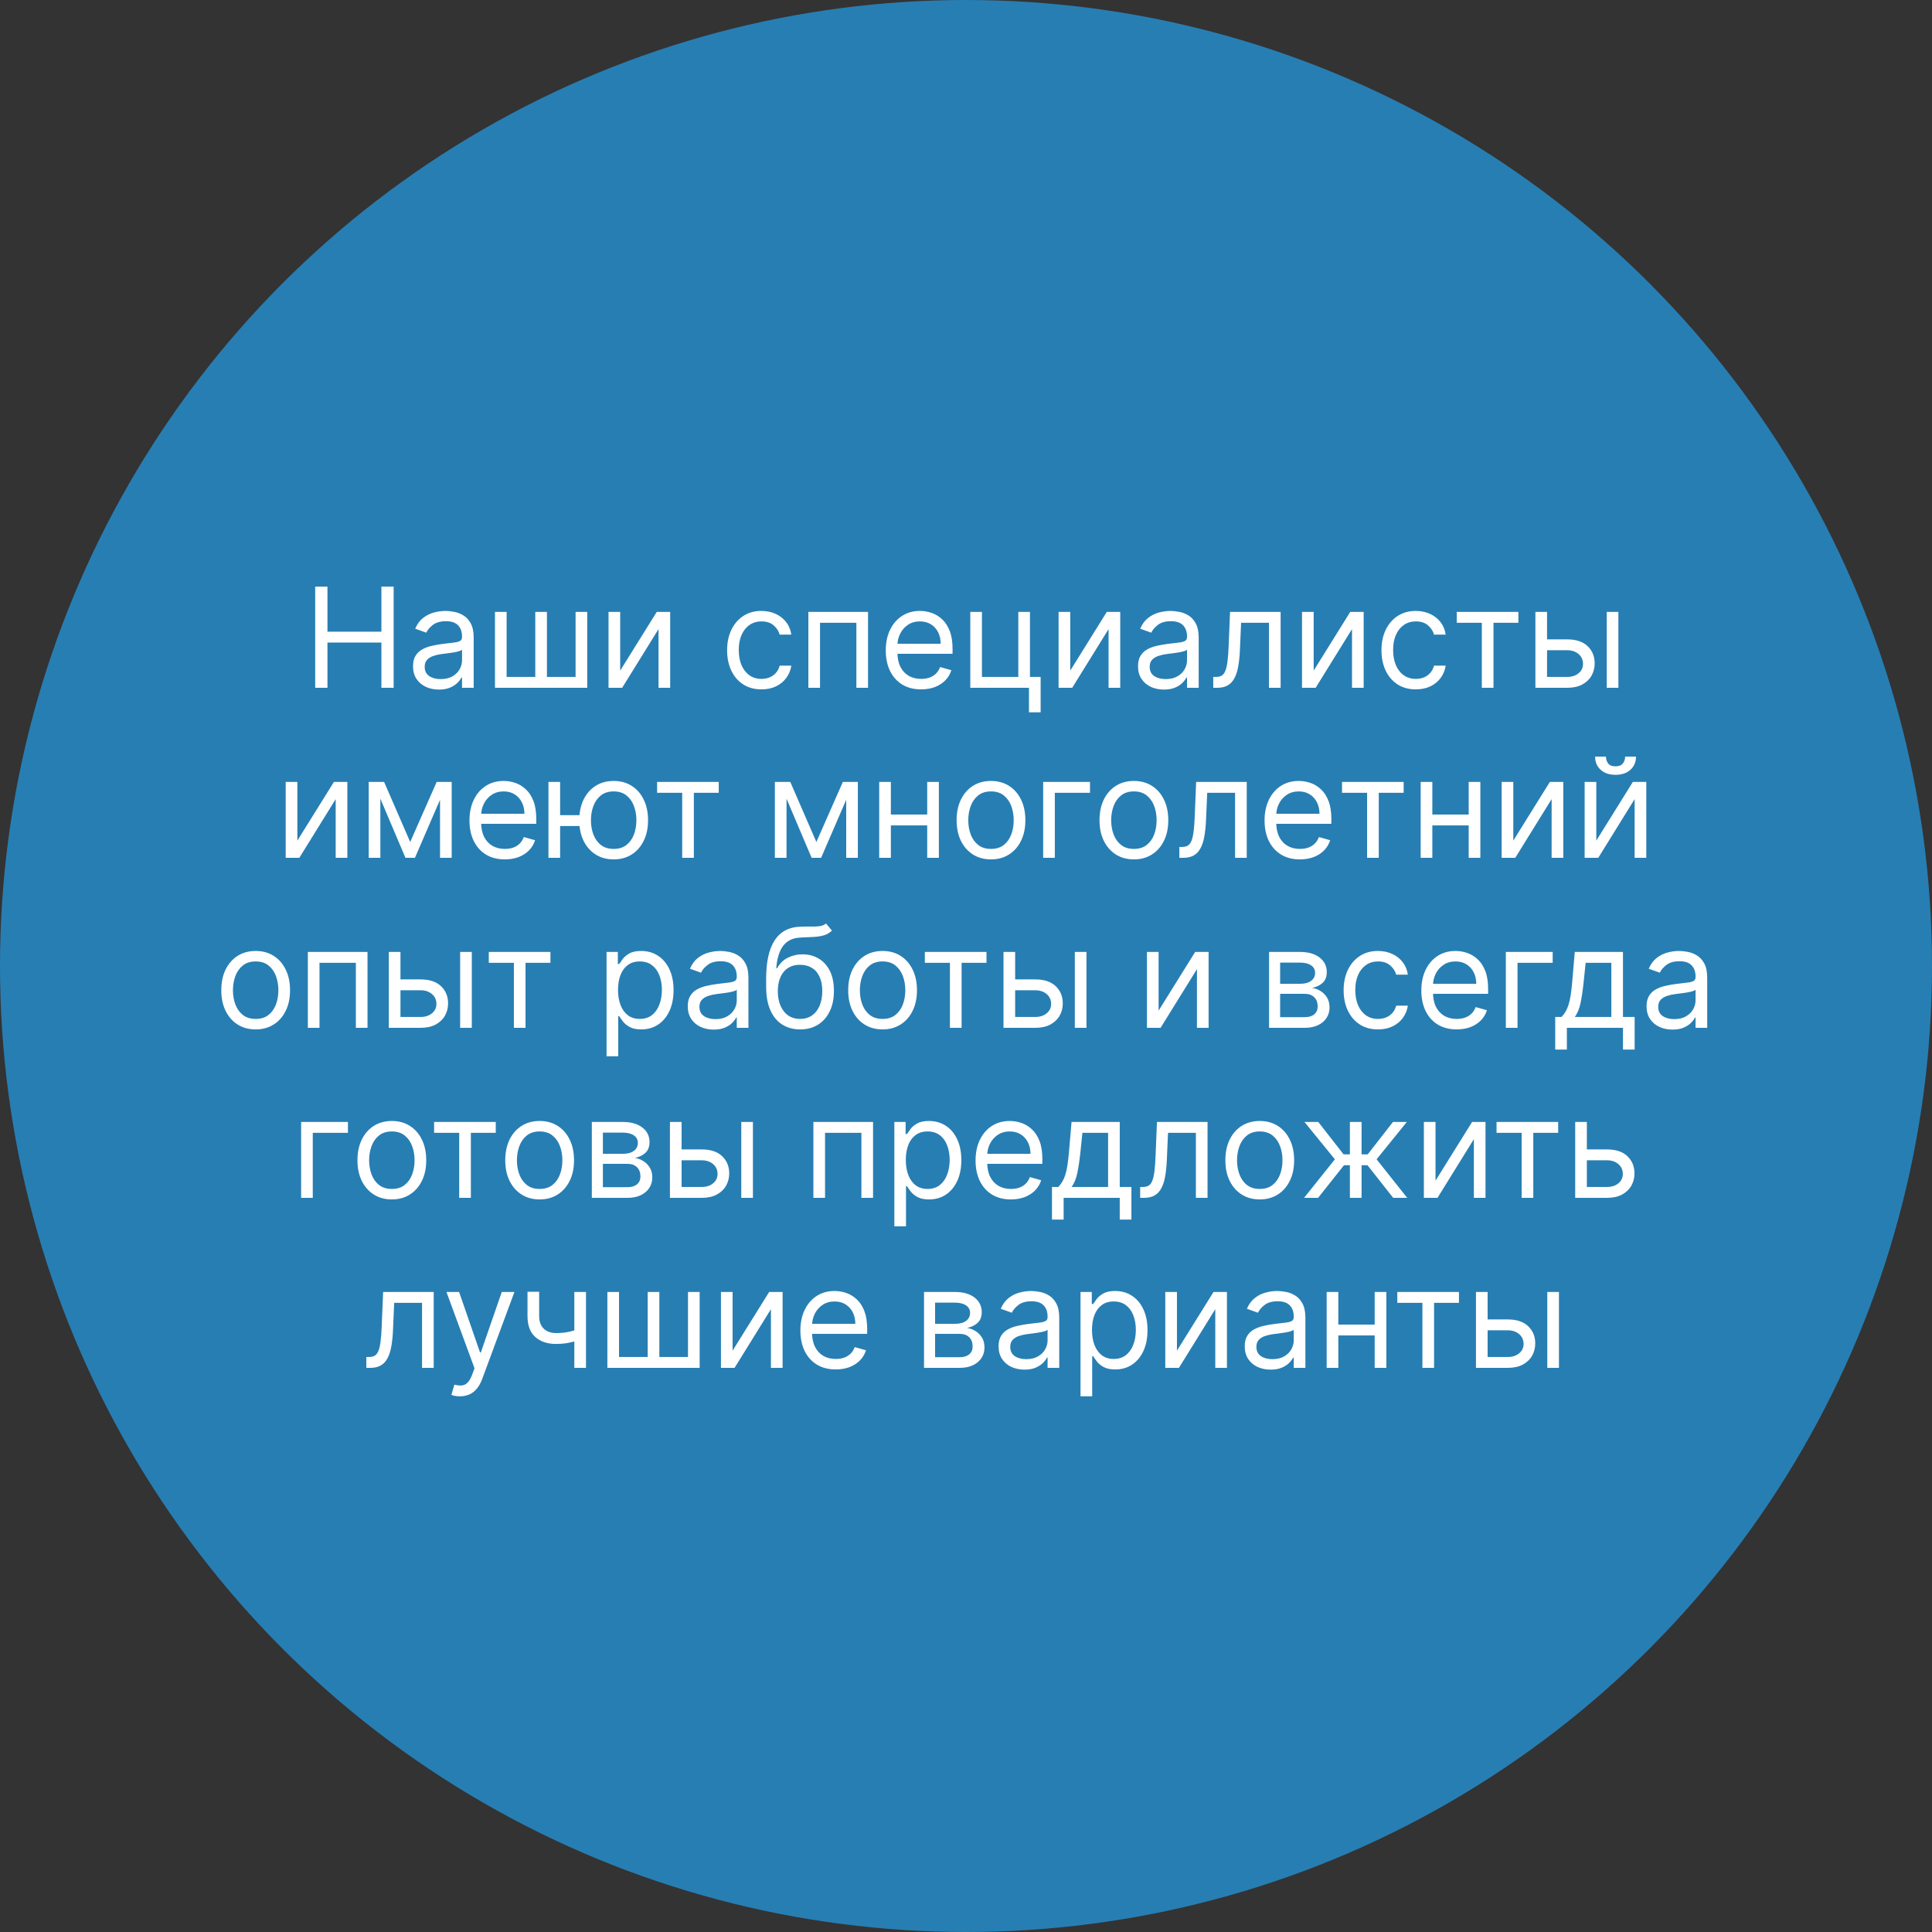 <?xml version="1.0" encoding="UTF-8"?> <svg xmlns="http://www.w3.org/2000/svg" width="250" height="250" viewBox="0 0 250 250" fill="none"><rect x="0" y="0" width="250" height="250" fill="#333333" stroke="none"/><circle cx="125" cy="125" r="125" fill="#277EB3"></circle><path d="M40.786 89V75.909H42.372V81.739H49.352V75.909H50.937V89H49.352V83.145H42.372V89H40.786ZM56.795 89.23C56.173 89.23 55.608 89.113 55.101 88.879C54.594 88.64 54.192 88.297 53.893 87.849C53.595 87.398 53.446 86.852 53.446 86.213C53.446 85.651 53.557 85.195 53.778 84.845C54 84.492 54.296 84.215 54.667 84.014C55.038 83.814 55.447 83.665 55.894 83.567C56.346 83.465 56.8 83.383 57.255 83.324C57.852 83.247 58.336 83.19 58.706 83.151C59.081 83.109 59.354 83.038 59.525 82.94C59.699 82.842 59.787 82.672 59.787 82.429V82.378C59.787 81.747 59.614 81.257 59.269 80.908C58.928 80.558 58.41 80.383 57.716 80.383C56.996 80.383 56.431 80.541 56.022 80.856C55.613 81.172 55.325 81.508 55.159 81.867L53.727 81.355C53.983 80.758 54.324 80.294 54.75 79.962C55.18 79.625 55.649 79.391 56.156 79.258C56.667 79.122 57.17 79.054 57.665 79.054C57.98 79.054 58.342 79.092 58.751 79.169C59.165 79.242 59.563 79.393 59.947 79.623C60.334 79.853 60.656 80.2 60.912 80.665C61.167 81.129 61.295 81.751 61.295 82.531V89H59.787V87.671H59.71C59.608 87.883 59.437 88.112 59.199 88.354C58.96 88.597 58.643 88.804 58.246 88.974C57.85 89.145 57.366 89.23 56.795 89.23ZM57.025 87.875C57.622 87.875 58.125 87.758 58.534 87.523C58.947 87.289 59.258 86.987 59.467 86.616C59.68 86.245 59.787 85.855 59.787 85.446V84.065C59.723 84.142 59.582 84.212 59.365 84.276C59.152 84.336 58.905 84.389 58.623 84.436C58.346 84.479 58.076 84.517 57.812 84.551C57.552 84.581 57.341 84.606 57.179 84.628C56.787 84.679 56.42 84.762 56.079 84.877C55.743 84.988 55.47 85.156 55.261 85.382C55.057 85.604 54.954 85.906 54.954 86.29C54.954 86.814 55.148 87.21 55.536 87.479C55.928 87.743 56.425 87.875 57.025 87.875ZM64.049 79.182H65.557V87.594H69.265V79.182H70.773V87.594H74.481V79.182H75.989V89H64.049V79.182ZM80.252 86.776L84.983 79.182H86.721V89H85.213V81.406L80.508 89H78.744V79.182H80.252V86.776ZM98.535 89.204C97.615 89.204 96.822 88.987 96.157 88.553C95.493 88.118 94.981 87.519 94.623 86.756C94.265 85.994 94.087 85.122 94.087 84.142C94.087 83.145 94.27 82.265 94.636 81.502C95.007 80.735 95.522 80.136 96.183 79.706C96.848 79.271 97.623 79.054 98.51 79.054C99.2 79.054 99.822 79.182 100.376 79.438C100.93 79.693 101.384 80.051 101.738 80.511C102.091 80.972 102.311 81.508 102.396 82.122H100.888C100.773 81.675 100.517 81.278 100.121 80.933C99.728 80.584 99.2 80.409 98.535 80.409C97.947 80.409 97.432 80.562 96.989 80.869C96.549 81.172 96.207 81.6 95.959 82.154C95.716 82.704 95.595 83.349 95.595 84.091C95.595 84.849 95.714 85.51 95.953 86.072C96.196 86.635 96.537 87.072 96.976 87.383C97.419 87.694 97.939 87.849 98.535 87.849C98.927 87.849 99.283 87.781 99.603 87.645C99.922 87.508 100.193 87.312 100.415 87.057C100.636 86.801 100.794 86.494 100.888 86.136H102.396C102.311 86.716 102.1 87.238 101.763 87.702C101.431 88.163 100.99 88.529 100.44 88.802C99.895 89.07 99.26 89.204 98.535 89.204ZM104.601 89V79.182H112.323V89H110.814V80.588H106.11V89H104.601ZM119.194 89.204C118.248 89.204 117.432 88.996 116.746 88.578C116.064 88.156 115.538 87.568 115.167 86.814C114.801 86.055 114.618 85.173 114.618 84.168C114.618 83.162 114.801 82.276 115.167 81.508C115.538 80.737 116.054 80.136 116.714 79.706C117.379 79.271 118.155 79.054 119.041 79.054C119.552 79.054 120.057 79.139 120.556 79.31C121.055 79.48 121.508 79.757 121.917 80.141C122.327 80.52 122.653 81.023 122.895 81.649C123.138 82.276 123.26 83.047 123.26 83.963V84.602H115.692V83.298H121.726C121.726 82.744 121.615 82.25 121.393 81.815C121.176 81.381 120.865 81.038 120.46 80.786C120.059 80.535 119.586 80.409 119.041 80.409C118.44 80.409 117.92 80.558 117.481 80.856C117.047 81.151 116.712 81.534 116.478 82.007C116.243 82.48 116.126 82.987 116.126 83.528V84.398C116.126 85.139 116.254 85.768 116.51 86.283C116.77 86.795 117.13 87.185 117.59 87.453C118.05 87.717 118.585 87.849 119.194 87.849C119.591 87.849 119.949 87.794 120.268 87.683C120.592 87.568 120.871 87.398 121.106 87.172C121.34 86.942 121.521 86.656 121.649 86.315L123.106 86.724C122.953 87.219 122.695 87.653 122.333 88.028C121.971 88.399 121.523 88.689 120.991 88.898C120.458 89.102 119.859 89.204 119.194 89.204ZM133.276 79.182V87.594H134.657V92.171H133.148V89H125.555V79.182H127.063V87.594H131.768V79.182H133.276ZM138.489 86.776L143.219 79.182H144.958V89H143.449V81.406L138.744 89H136.98V79.182H138.489V86.776ZM150.61 89.23C149.988 89.23 149.423 89.113 148.916 88.879C148.409 88.64 148.006 88.297 147.708 87.849C147.409 87.398 147.26 86.852 147.26 86.213C147.26 85.651 147.371 85.195 147.593 84.845C147.814 84.492 148.11 84.215 148.481 84.014C148.852 83.814 149.261 83.665 149.708 83.567C150.16 83.465 150.614 83.383 151.07 83.324C151.667 83.247 152.15 83.19 152.521 83.151C152.896 83.109 153.169 83.038 153.339 82.94C153.514 82.842 153.601 82.672 153.601 82.429V82.378C153.601 81.747 153.429 81.257 153.083 80.908C152.743 80.558 152.225 80.383 151.53 80.383C150.81 80.383 150.245 80.541 149.836 80.856C149.427 81.172 149.14 81.508 148.973 81.867L147.542 81.355C147.797 80.758 148.138 80.294 148.564 79.962C148.995 79.625 149.463 79.391 149.971 79.258C150.482 79.122 150.985 79.054 151.479 79.054C151.794 79.054 152.157 79.092 152.566 79.169C152.979 79.242 153.377 79.393 153.761 79.623C154.149 79.853 154.471 80.2 154.726 80.665C154.982 81.129 155.11 81.751 155.11 82.531V89H153.601V87.671H153.525C153.422 87.883 153.252 88.112 153.013 88.354C152.775 88.597 152.457 88.804 152.061 88.974C151.664 89.145 151.181 89.23 150.61 89.23ZM150.84 87.875C151.436 87.875 151.939 87.758 152.348 87.523C152.762 87.289 153.073 86.987 153.282 86.616C153.495 86.245 153.601 85.855 153.601 85.446V84.065C153.537 84.142 153.397 84.212 153.179 84.276C152.966 84.336 152.719 84.389 152.438 84.436C152.161 84.479 151.89 84.517 151.626 84.551C151.366 84.581 151.155 84.606 150.993 84.628C150.601 84.679 150.235 84.762 149.894 84.877C149.557 84.988 149.284 85.156 149.076 85.382C148.871 85.604 148.769 85.906 148.769 86.29C148.769 86.814 148.963 87.21 149.35 87.479C149.743 87.743 150.239 87.875 150.84 87.875ZM156.994 89V87.594H157.352C157.646 87.594 157.891 87.536 158.087 87.421C158.283 87.302 158.441 87.095 158.56 86.801C158.683 86.503 158.777 86.09 158.841 85.561C158.909 85.028 158.958 84.351 158.988 83.528L159.167 79.182H165.713V89H164.204V80.588H160.599L160.445 84.091C160.411 84.896 160.339 85.606 160.228 86.219C160.122 86.829 159.958 87.34 159.736 87.754C159.519 88.167 159.229 88.478 158.867 88.687C158.504 88.896 158.051 89 157.505 89H156.994ZM169.989 86.776L174.719 79.182H176.458V89H174.949V81.406L170.244 89H168.48V79.182H169.989V86.776ZM183.209 89.204C182.289 89.204 181.496 88.987 180.831 88.553C180.167 88.118 179.655 87.519 179.297 86.756C178.939 85.994 178.76 85.122 178.76 84.142C178.76 83.145 178.944 82.265 179.31 81.502C179.681 80.735 180.196 80.136 180.857 79.706C181.522 79.271 182.297 79.054 183.184 79.054C183.874 79.054 184.496 79.182 185.05 79.438C185.604 79.693 186.058 80.051 186.412 80.511C186.765 80.972 186.985 81.508 187.07 82.122H185.561C185.446 81.675 185.191 81.278 184.794 80.933C184.402 80.584 183.874 80.409 183.209 80.409C182.621 80.409 182.105 80.562 181.662 80.869C181.223 81.172 180.88 81.6 180.633 82.154C180.39 82.704 180.269 83.349 180.269 84.091C180.269 84.849 180.388 85.51 180.627 86.072C180.87 86.635 181.211 87.072 181.65 87.383C182.093 87.694 182.613 87.849 183.209 87.849C183.601 87.849 183.957 87.781 184.277 87.645C184.596 87.508 184.867 87.312 185.088 87.057C185.31 86.801 185.468 86.494 185.561 86.136H187.07C186.985 86.716 186.774 87.238 186.437 87.702C186.105 88.163 185.664 88.529 185.114 88.802C184.569 89.07 183.934 89.204 183.209 89.204ZM188.502 80.588V79.182H196.479V80.588H193.257V89H191.749V80.588H188.502ZM199.983 82.736H202.796C203.947 82.736 204.827 83.028 205.436 83.612C206.045 84.195 206.35 84.935 206.35 85.829C206.35 86.418 206.214 86.952 205.941 87.434C205.668 87.911 205.268 88.293 204.739 88.578C204.211 88.859 203.563 89 202.796 89H198.68V79.182H200.188V87.594H202.796C203.393 87.594 203.883 87.436 204.266 87.121C204.65 86.805 204.841 86.401 204.841 85.906C204.841 85.386 204.65 84.962 204.266 84.634C203.883 84.306 203.393 84.142 202.796 84.142H199.983V82.736ZM207.91 89V79.182H209.418V89H207.91ZM38.478 108.776L43.208 101.182H44.947V111H43.438V103.406L38.734 111H36.969V101.182H38.478V108.776ZM53.079 108.955L56.505 101.182H57.937L53.693 111H52.465L48.298 101.182H49.704L53.079 108.955ZM49.218 101.182V111H47.71V101.182H49.218ZM56.94 111V101.182H58.448V111H56.94ZM65.326 111.205C64.38 111.205 63.564 110.996 62.878 110.578C62.196 110.156 61.67 109.568 61.299 108.814C60.933 108.055 60.75 107.173 60.75 106.168C60.75 105.162 60.933 104.276 61.299 103.509C61.67 102.737 62.186 102.136 62.846 101.706C63.511 101.271 64.287 101.054 65.173 101.054C65.684 101.054 66.189 101.139 66.688 101.31C67.186 101.48 67.64 101.757 68.049 102.141C68.458 102.52 68.784 103.023 69.027 103.649C69.27 104.276 69.392 105.047 69.392 105.963V106.602H61.823V105.298H67.858C67.858 104.744 67.747 104.25 67.525 103.815C67.308 103.381 66.997 103.038 66.592 102.786C66.191 102.535 65.718 102.409 65.173 102.409C64.572 102.409 64.052 102.558 63.613 102.857C63.178 103.151 62.844 103.534 62.61 104.007C62.375 104.48 62.258 104.987 62.258 105.528V106.398C62.258 107.139 62.386 107.768 62.642 108.283C62.901 108.795 63.262 109.185 63.722 109.453C64.182 109.717 64.717 109.849 65.326 109.849C65.723 109.849 66.081 109.794 66.4 109.683C66.724 109.568 67.003 109.398 67.237 109.172C67.472 108.942 67.653 108.656 67.781 108.315L69.238 108.724C69.085 109.219 68.827 109.653 68.465 110.028C68.103 110.399 67.655 110.689 67.122 110.898C66.59 111.102 65.991 111.205 65.326 111.205ZM76.391 105.477V106.884H71.201V105.477H76.391ZM72.479 101.182V111H70.97V101.182H72.479ZM79.408 111.205C78.522 111.205 77.744 110.994 77.075 110.572C76.41 110.15 75.89 109.56 75.515 108.801C75.144 108.043 74.959 107.156 74.959 106.142C74.959 105.119 75.144 104.227 75.515 103.464C75.89 102.701 76.41 102.109 77.075 101.687C77.744 101.265 78.522 101.054 79.408 101.054C80.294 101.054 81.07 101.265 81.735 101.687C82.404 102.109 82.924 102.701 83.294 103.464C83.669 104.227 83.857 105.119 83.857 106.142C83.857 107.156 83.669 108.043 83.294 108.801C82.924 109.56 82.404 110.15 81.735 110.572C81.07 110.994 80.294 111.205 79.408 111.205ZM79.408 109.849C80.081 109.849 80.635 109.677 81.07 109.332C81.504 108.987 81.826 108.533 82.035 107.97C82.244 107.408 82.348 106.798 82.348 106.142C82.348 105.486 82.244 104.874 82.035 104.308C81.826 103.741 81.504 103.283 81.07 102.933C80.635 102.584 80.081 102.409 79.408 102.409C78.735 102.409 78.181 102.584 77.746 102.933C77.311 103.283 76.99 103.741 76.781 104.308C76.572 104.874 76.468 105.486 76.468 106.142C76.468 106.798 76.572 107.408 76.781 107.97C76.99 108.533 77.311 108.987 77.746 109.332C78.181 109.677 78.735 109.849 79.408 109.849ZM85.028 102.588V101.182H93.005V102.588H89.784V111H88.275V102.588H85.028ZM105.638 108.955L109.064 101.182H110.496L106.251 111H105.024L100.856 101.182H102.263L105.638 108.955ZM101.777 101.182V111H100.268V101.182H101.777ZM109.498 111V101.182H111.007V111H109.498ZM120.339 105.401V106.807H114.919V105.401H120.339ZM115.277 101.182V111H113.768V101.182H115.277ZM121.49 101.182V111H119.981V101.182H121.49ZM128.234 111.205C127.347 111.205 126.57 110.994 125.9 110.572C125.236 110.15 124.716 109.56 124.341 108.801C123.97 108.043 123.785 107.156 123.785 106.142C123.785 105.119 123.97 104.227 124.341 103.464C124.716 102.701 125.236 102.109 125.9 101.687C126.57 101.265 127.347 101.054 128.234 101.054C129.12 101.054 129.896 101.265 130.56 101.687C131.229 102.109 131.749 102.701 132.12 103.464C132.495 104.227 132.682 105.119 132.682 106.142C132.682 107.156 132.495 108.043 132.12 108.801C131.749 109.56 131.229 110.15 130.56 110.572C129.896 110.994 129.12 111.205 128.234 111.205ZM128.234 109.849C128.907 109.849 129.461 109.677 129.896 109.332C130.33 108.987 130.652 108.533 130.861 107.97C131.07 107.408 131.174 106.798 131.174 106.142C131.174 105.486 131.07 104.874 130.861 104.308C130.652 103.741 130.33 103.283 129.896 102.933C129.461 102.584 128.907 102.409 128.234 102.409C127.56 102.409 127.006 102.584 126.572 102.933C126.137 103.283 125.815 103.741 125.606 104.308C125.398 104.874 125.293 105.486 125.293 106.142C125.293 106.798 125.398 107.408 125.606 107.97C125.815 108.533 126.137 108.987 126.572 109.332C127.006 109.677 127.56 109.849 128.234 109.849ZM141.045 101.182V102.588H136.494V111H134.985V101.182H141.045ZM146.726 111.205C145.839 111.205 145.062 110.994 144.393 110.572C143.728 110.15 143.208 109.56 142.833 108.801C142.462 108.043 142.277 107.156 142.277 106.142C142.277 105.119 142.462 104.227 142.833 103.464C143.208 102.701 143.728 102.109 144.393 101.687C145.062 101.265 145.839 101.054 146.726 101.054C147.612 101.054 148.388 101.265 149.052 101.687C149.722 102.109 150.241 102.701 150.612 103.464C150.987 104.227 151.175 105.119 151.175 106.142C151.175 107.156 150.987 108.043 150.612 108.801C150.241 109.56 149.722 110.15 149.052 110.572C148.388 110.994 147.612 111.205 146.726 111.205ZM146.726 109.849C147.399 109.849 147.953 109.677 148.388 109.332C148.822 108.987 149.144 108.533 149.353 107.97C149.562 107.408 149.666 106.798 149.666 106.142C149.666 105.486 149.562 104.874 149.353 104.308C149.144 103.741 148.822 103.283 148.388 102.933C147.953 102.584 147.399 102.409 146.726 102.409C146.052 102.409 145.498 102.584 145.064 102.933C144.629 103.283 144.307 103.741 144.099 104.308C143.89 104.874 143.785 105.486 143.785 106.142C143.785 106.798 143.89 107.408 144.099 107.97C144.307 108.533 144.629 108.987 145.064 109.332C145.498 109.677 146.052 109.849 146.726 109.849ZM152.608 111V109.594H152.966C153.26 109.594 153.505 109.536 153.701 109.421C153.897 109.302 154.055 109.095 154.174 108.801C154.298 108.503 154.391 108.089 154.455 107.561C154.524 107.028 154.573 106.351 154.602 105.528L154.781 101.182H161.327V111H159.818V102.588H156.213L156.06 106.091C156.026 106.896 155.953 107.606 155.842 108.219C155.736 108.829 155.572 109.34 155.35 109.754C155.133 110.167 154.843 110.478 154.481 110.687C154.119 110.896 153.665 111 153.119 111H152.608ZM168.211 111.205C167.265 111.205 166.449 110.996 165.763 110.578C165.081 110.156 164.555 109.568 164.184 108.814C163.818 108.055 163.634 107.173 163.634 106.168C163.634 105.162 163.818 104.276 164.184 103.509C164.555 102.737 165.07 102.136 165.731 101.706C166.396 101.271 167.171 101.054 168.058 101.054C168.569 101.054 169.074 101.139 169.573 101.31C170.071 101.48 170.525 101.757 170.934 102.141C171.343 102.52 171.669 103.023 171.912 103.649C172.155 104.276 172.276 105.047 172.276 105.963V106.602H164.708V105.298H170.742C170.742 104.744 170.631 104.25 170.41 103.815C170.193 103.381 169.881 103.038 169.477 102.786C169.076 102.535 168.603 102.409 168.058 102.409C167.457 102.409 166.937 102.558 166.498 102.857C166.063 103.151 165.729 103.534 165.494 104.007C165.26 104.48 165.143 104.987 165.143 105.528V106.398C165.143 107.139 165.271 107.768 165.526 108.283C165.786 108.795 166.146 109.185 166.607 109.453C167.067 109.717 167.602 109.849 168.211 109.849C168.607 109.849 168.965 109.794 169.285 109.683C169.609 109.568 169.888 109.398 170.122 109.172C170.357 108.942 170.538 108.656 170.666 108.315L172.123 108.724C171.97 109.219 171.712 109.653 171.35 110.028C170.987 110.399 170.54 110.689 170.007 110.898C169.475 111.102 168.876 111.205 168.211 111.205ZM173.657 102.588V101.182H181.634V102.588H178.413V111H176.904V102.588H173.657ZM190.406 105.401V106.807H184.985V105.401H190.406ZM185.343 101.182V111H183.835V101.182H185.343ZM191.556 101.182V111H190.048V101.182H191.556ZM195.82 108.776L200.55 101.182H202.289V111H200.78V103.406L196.076 111H194.311V101.182H195.82V108.776ZM206.56 108.776L211.29 101.182H213.029V111H211.52V103.406L206.816 111H205.052V101.182H206.56V108.776ZM210.293 97.909H211.699C211.699 98.599 211.461 99.164 210.983 99.603C210.506 100.042 209.858 100.261 209.04 100.261C208.235 100.261 207.593 100.042 207.116 99.603C206.643 99.164 206.407 98.599 206.407 97.909H207.813C207.813 98.242 207.905 98.533 208.088 98.785C208.275 99.036 208.593 99.162 209.04 99.162C209.488 99.162 209.807 99.036 209.999 98.785C210.195 98.533 210.293 98.242 210.293 97.909ZM33.083 133.205C32.197 133.205 31.419 132.994 30.75 132.572C30.085 132.15 29.565 131.56 29.19 130.801C28.82 130.043 28.634 129.156 28.634 128.142C28.634 127.119 28.82 126.227 29.19 125.464C29.565 124.701 30.085 124.109 30.75 123.687C31.419 123.265 32.197 123.054 33.083 123.054C33.969 123.054 34.745 123.265 35.41 123.687C36.079 124.109 36.599 124.701 36.969 125.464C37.344 126.227 37.532 127.119 37.532 128.142C37.532 129.156 37.344 130.043 36.969 130.801C36.599 131.56 36.079 132.15 35.41 132.572C34.745 132.994 33.969 133.205 33.083 133.205ZM33.083 131.849C33.757 131.849 34.31 131.677 34.745 131.332C35.18 130.987 35.502 130.533 35.71 129.97C35.919 129.408 36.023 128.798 36.023 128.142C36.023 127.486 35.919 126.874 35.71 126.308C35.502 125.741 35.18 125.283 34.745 124.933C34.31 124.584 33.757 124.409 33.083 124.409C32.41 124.409 31.856 124.584 31.421 124.933C30.987 125.283 30.665 125.741 30.456 126.308C30.247 126.874 30.143 127.486 30.143 128.142C30.143 128.798 30.247 129.408 30.456 129.97C30.665 130.533 30.987 130.987 31.421 131.332C31.856 131.677 32.41 131.849 33.083 131.849ZM39.835 133V123.182H47.556V133H46.048V124.588H41.343V133H39.835ZM51.615 126.736H54.428C55.578 126.736 56.458 127.028 57.068 127.612C57.677 128.195 57.982 128.935 57.982 129.83C57.982 130.418 57.845 130.952 57.573 131.434C57.3 131.911 56.899 132.293 56.371 132.578C55.843 132.859 55.195 133 54.428 133H50.311V123.182H51.82V131.594H54.428C55.024 131.594 55.514 131.436 55.898 131.121C56.282 130.805 56.473 130.401 56.473 129.906C56.473 129.386 56.282 128.962 55.898 128.634C55.514 128.306 55.024 128.142 54.428 128.142H51.615V126.736ZM59.541 133V123.182H61.05V133H59.541ZM63.249 124.588V123.182H71.226V124.588H68.004V133H66.496V124.588H63.249ZM78.489 136.682V123.182H79.947V124.741H80.125C80.236 124.571 80.39 124.354 80.586 124.089C80.786 123.821 81.072 123.582 81.442 123.374C81.817 123.161 82.324 123.054 82.963 123.054C83.79 123.054 84.519 123.261 85.15 123.674C85.78 124.087 86.272 124.673 86.626 125.432C86.98 126.19 87.157 127.085 87.157 128.116C87.157 129.156 86.98 130.058 86.626 130.82C86.272 131.579 85.782 132.167 85.156 132.585C84.53 132.998 83.807 133.205 82.989 133.205C82.358 133.205 81.853 133.1 81.474 132.891C81.095 132.678 80.803 132.437 80.599 132.169C80.394 131.896 80.236 131.67 80.125 131.491H79.998V136.682H78.489ZM79.972 128.091C79.972 128.832 80.081 129.487 80.298 130.053C80.515 130.616 80.833 131.057 81.25 131.376C81.668 131.692 82.179 131.849 82.784 131.849C83.415 131.849 83.942 131.683 84.363 131.351C84.79 131.014 85.109 130.562 85.322 129.996C85.54 129.425 85.648 128.79 85.648 128.091C85.648 127.401 85.542 126.778 85.329 126.224C85.12 125.666 84.802 125.225 84.376 124.901C83.954 124.573 83.424 124.409 82.784 124.409C82.171 124.409 81.655 124.565 81.238 124.876C80.82 125.183 80.505 125.613 80.292 126.167C80.079 126.717 79.972 127.358 79.972 128.091ZM92.347 133.23C91.725 133.23 91.16 133.113 90.653 132.879C90.146 132.64 89.743 132.297 89.445 131.849C89.147 131.398 88.998 130.852 88.998 130.213C88.998 129.651 89.108 129.195 89.33 128.845C89.552 128.491 89.848 128.214 90.219 128.014C90.589 127.814 90.998 127.665 91.446 127.567C91.897 127.464 92.351 127.384 92.807 127.324C93.404 127.247 93.888 127.19 94.258 127.151C94.633 127.109 94.906 127.038 95.076 126.94C95.251 126.842 95.338 126.672 95.338 126.429V126.378C95.338 125.747 95.166 125.257 94.821 124.908C94.48 124.558 93.962 124.384 93.267 124.384C92.547 124.384 91.983 124.541 91.574 124.857C91.165 125.172 90.877 125.509 90.711 125.866L89.279 125.355C89.534 124.759 89.875 124.294 90.302 123.962C90.732 123.625 91.201 123.391 91.708 123.259C92.219 123.122 92.722 123.054 93.216 123.054C93.532 123.054 93.894 123.092 94.303 123.169C94.716 123.241 95.115 123.393 95.498 123.623C95.886 123.853 96.208 124.2 96.463 124.665C96.719 125.129 96.847 125.751 96.847 126.531V133H95.338V131.67H95.262C95.159 131.884 94.989 132.112 94.75 132.354C94.512 132.597 94.194 132.804 93.798 132.974C93.402 133.145 92.918 133.23 92.347 133.23ZM92.577 131.875C93.174 131.875 93.677 131.758 94.086 131.523C94.499 131.289 94.81 130.987 95.019 130.616C95.232 130.245 95.338 129.855 95.338 129.446V128.065C95.275 128.142 95.134 128.212 94.917 128.276C94.704 128.336 94.456 128.389 94.175 128.436C93.898 128.479 93.628 128.517 93.363 128.551C93.103 128.581 92.892 128.607 92.731 128.628C92.338 128.679 91.972 128.762 91.631 128.877C91.294 128.988 91.022 129.156 90.813 129.382C90.608 129.604 90.506 129.906 90.506 130.29C90.506 130.814 90.7 131.21 91.088 131.479C91.48 131.743 91.976 131.875 92.577 131.875ZM106.887 119.5L107.654 120.42C107.356 120.71 107.011 120.913 106.619 121.028C106.227 121.143 105.784 121.213 105.289 121.239C104.795 121.264 104.245 121.29 103.64 121.315C102.958 121.341 102.394 121.507 101.946 121.814C101.499 122.121 101.154 122.564 100.911 123.143C100.668 123.723 100.512 124.435 100.444 125.278H100.572C100.904 124.665 101.365 124.213 101.953 123.923C102.541 123.634 103.171 123.489 103.845 123.489C104.612 123.489 105.302 123.668 105.916 124.026C106.529 124.384 107.015 124.914 107.373 125.617C107.731 126.32 107.91 127.188 107.91 128.219C107.91 129.246 107.727 130.132 107.36 130.878C106.998 131.624 106.489 132.199 105.833 132.604C105.181 133.004 104.416 133.205 103.538 133.205C102.66 133.205 101.891 132.998 101.23 132.585C100.57 132.167 100.056 131.549 99.69 130.731C99.323 129.908 99.14 128.892 99.14 127.682V126.634C99.14 124.447 99.511 122.79 100.252 121.661C100.998 120.531 102.119 119.947 103.615 119.909C104.143 119.892 104.614 119.888 105.027 119.896C105.441 119.905 105.801 119.886 106.108 119.839C106.414 119.792 106.674 119.679 106.887 119.5ZM103.538 131.849C104.13 131.849 104.639 131.7 105.066 131.402C105.496 131.104 105.826 130.684 106.056 130.143C106.286 129.597 106.402 128.956 106.402 128.219C106.402 127.503 106.284 126.893 106.05 126.391C105.82 125.888 105.49 125.504 105.059 125.24C104.629 124.976 104.113 124.844 103.512 124.844C103.073 124.844 102.679 124.918 102.33 125.067C101.98 125.217 101.682 125.436 101.435 125.726C101.188 126.016 100.996 126.369 100.86 126.787C100.728 127.205 100.657 127.682 100.649 128.219C100.649 129.318 100.907 130.198 101.422 130.859C101.938 131.519 102.643 131.849 103.538 131.849ZM114.206 133.205C113.32 133.205 112.542 132.994 111.873 132.572C111.208 132.15 110.688 131.56 110.313 130.801C109.943 130.043 109.757 129.156 109.757 128.142C109.757 127.119 109.943 126.227 110.313 125.464C110.688 124.701 111.208 124.109 111.873 123.687C112.542 123.265 113.32 123.054 114.206 123.054C115.093 123.054 115.868 123.265 116.533 123.687C117.202 124.109 117.722 124.701 118.093 125.464C118.468 126.227 118.655 127.119 118.655 128.142C118.655 129.156 118.468 130.043 118.093 130.801C117.722 131.56 117.202 132.15 116.533 132.572C115.868 132.994 115.093 133.205 114.206 133.205ZM114.206 131.849C114.88 131.849 115.434 131.677 115.868 131.332C116.303 130.987 116.625 130.533 116.833 129.97C117.042 129.408 117.147 128.798 117.147 128.142C117.147 127.486 117.042 126.874 116.833 126.308C116.625 125.741 116.303 125.283 115.868 124.933C115.434 124.584 114.88 124.409 114.206 124.409C113.533 124.409 112.979 124.584 112.544 124.933C112.11 125.283 111.788 125.741 111.579 126.308C111.37 126.874 111.266 127.486 111.266 128.142C111.266 128.798 111.37 129.408 111.579 129.97C111.788 130.533 112.11 130.987 112.544 131.332C112.979 131.677 113.533 131.849 114.206 131.849ZM119.675 124.588V123.182H127.652V124.588H124.43V133H122.922V124.588H119.675ZM131.156 126.736H133.969C135.119 126.736 135.999 127.028 136.609 127.612C137.218 128.195 137.523 128.935 137.523 129.83C137.523 130.418 137.386 130.952 137.114 131.434C136.841 131.911 136.44 132.293 135.912 132.578C135.384 132.859 134.736 133 133.969 133H129.852V123.182H131.361V131.594H133.969C134.565 131.594 135.055 131.436 135.439 131.121C135.823 130.805 136.014 130.401 136.014 129.906C136.014 129.386 135.823 128.962 135.439 128.634C135.055 128.306 134.565 128.142 133.969 128.142H131.156V126.736ZM139.082 133V123.182H140.591V133H139.082ZM149.923 130.776L154.653 123.182H156.392V133H154.884V125.406L150.179 133H148.415V123.182H149.923V130.776ZM164.218 133V123.182H168.232C169.289 123.182 170.128 123.42 170.75 123.898C171.372 124.375 171.684 125.006 171.684 125.79C171.684 126.386 171.507 126.849 171.153 127.177C170.799 127.501 170.345 127.72 169.791 127.835C170.154 127.886 170.505 128.014 170.846 128.219C171.191 128.423 171.477 128.705 171.703 129.062C171.929 129.416 172.041 129.851 172.041 130.366C172.041 130.869 171.914 131.319 171.658 131.715C171.402 132.112 171.036 132.425 170.559 132.655C170.081 132.885 169.51 133 168.845 133H164.218ZM165.649 131.619H168.845C169.365 131.619 169.772 131.496 170.066 131.249C170.36 131.001 170.507 130.665 170.507 130.239C170.507 129.732 170.36 129.333 170.066 129.043C169.772 128.749 169.365 128.602 168.845 128.602H165.649V131.619ZM165.649 127.298H168.232C168.637 127.298 168.984 127.243 169.274 127.132C169.563 127.017 169.785 126.855 169.938 126.646C170.096 126.433 170.175 126.182 170.175 125.892C170.175 125.479 170.002 125.155 169.657 124.92C169.312 124.682 168.837 124.562 168.232 124.562H165.649V127.298ZM178.314 133.205C177.393 133.205 176.601 132.987 175.936 132.553C175.271 132.118 174.76 131.519 174.402 130.756C174.044 129.994 173.865 129.122 173.865 128.142C173.865 127.145 174.048 126.265 174.415 125.502C174.785 124.735 175.301 124.136 175.961 123.706C176.626 123.271 177.402 123.054 178.288 123.054C178.978 123.054 179.601 123.182 180.155 123.438C180.709 123.693 181.162 124.051 181.516 124.511C181.87 124.972 182.089 125.509 182.174 126.122H180.666C180.551 125.675 180.295 125.278 179.899 124.933C179.507 124.584 178.978 124.409 178.314 124.409C177.726 124.409 177.21 124.562 176.767 124.869C176.328 125.172 175.985 125.6 175.738 126.154C175.495 126.704 175.373 127.349 175.373 128.091C175.373 128.849 175.493 129.51 175.731 130.072C175.974 130.635 176.315 131.072 176.754 131.383C177.197 131.694 177.717 131.849 178.314 131.849C178.706 131.849 179.062 131.781 179.381 131.645C179.701 131.509 179.971 131.312 180.193 131.057C180.415 130.801 180.572 130.494 180.666 130.136H182.174C182.089 130.716 181.878 131.238 181.542 131.702C181.209 132.163 180.768 132.529 180.218 132.802C179.673 133.07 179.038 133.205 178.314 133.205ZM188.496 133.205C187.55 133.205 186.734 132.996 186.048 132.578C185.366 132.156 184.84 131.568 184.469 130.814C184.103 130.055 183.919 129.173 183.919 128.168C183.919 127.162 184.103 126.276 184.469 125.509C184.84 124.737 185.356 124.136 186.016 123.706C186.681 123.271 187.456 123.054 188.343 123.054C188.854 123.054 189.359 123.139 189.858 123.31C190.356 123.48 190.81 123.757 191.219 124.141C191.628 124.52 191.954 125.023 192.197 125.649C192.44 126.276 192.562 127.047 192.562 127.963V128.602H184.993V127.298H191.027C191.027 126.744 190.917 126.25 190.695 125.815C190.478 125.381 190.167 125.038 189.762 124.786C189.361 124.535 188.888 124.409 188.343 124.409C187.742 124.409 187.222 124.558 186.783 124.857C186.348 125.151 186.014 125.534 185.78 126.007C185.545 126.48 185.428 126.987 185.428 127.528V128.398C185.428 129.139 185.556 129.768 185.812 130.283C186.071 130.795 186.432 131.185 186.892 131.453C187.352 131.717 187.887 131.849 188.496 131.849C188.892 131.849 189.25 131.794 189.57 131.683C189.894 131.568 190.173 131.398 190.407 131.172C190.642 130.942 190.823 130.656 190.951 130.315L192.408 130.724C192.255 131.219 191.997 131.653 191.635 132.028C191.272 132.399 190.825 132.689 190.292 132.898C189.76 133.102 189.161 133.205 188.496 133.205ZM200.916 123.182V124.588H196.365V133H194.856V123.182H200.916ZM201.244 135.812V131.594H202.062C202.262 131.385 202.435 131.159 202.579 130.916C202.724 130.673 202.85 130.386 202.957 130.053C203.067 129.717 203.161 129.308 203.238 128.826C203.315 128.34 203.383 127.754 203.442 127.068L203.775 123.182H210.013V131.594H211.522V135.812H210.013V133H202.752V135.812H201.244ZM203.775 131.594H208.505V124.588H205.181L204.925 127.068C204.819 128.095 204.687 128.992 204.529 129.759C204.371 130.526 204.12 131.138 203.775 131.594ZM216.413 133.23C215.791 133.23 215.227 133.113 214.72 132.879C214.212 132.64 213.81 132.297 213.511 131.849C213.213 131.398 213.064 130.852 213.064 130.213C213.064 129.651 213.175 129.195 213.396 128.845C213.618 128.491 213.914 128.214 214.285 128.014C214.656 127.814 215.065 127.665 215.512 127.567C215.964 127.464 216.418 127.384 216.874 127.324C217.47 127.247 217.954 127.19 218.325 127.151C218.7 127.109 218.972 127.038 219.143 126.94C219.318 126.842 219.405 126.672 219.405 126.429V126.378C219.405 125.747 219.232 125.257 218.887 124.908C218.546 124.558 218.028 124.384 217.334 124.384C216.614 124.384 216.049 124.541 215.64 124.857C215.231 125.172 214.943 125.509 214.777 125.866L213.345 125.355C213.601 124.759 213.942 124.294 214.368 123.962C214.798 123.625 215.267 123.391 215.774 123.259C216.286 123.122 216.788 123.054 217.283 123.054C217.598 123.054 217.96 123.092 218.369 123.169C218.783 123.241 219.181 123.393 219.565 123.623C219.953 123.853 220.274 124.2 220.53 124.665C220.786 125.129 220.913 125.751 220.913 126.531V133H219.405V131.67H219.328C219.226 131.884 219.055 132.112 218.817 132.354C218.578 132.597 218.261 132.804 217.864 132.974C217.468 133.145 216.984 133.23 216.413 133.23ZM216.644 131.875C217.24 131.875 217.743 131.758 218.152 131.523C218.565 131.289 218.877 130.987 219.085 130.616C219.298 130.245 219.405 129.855 219.405 129.446V128.065C219.341 128.142 219.2 128.212 218.983 128.276C218.77 128.336 218.523 128.389 218.242 128.436C217.965 128.479 217.694 128.517 217.43 128.551C217.17 128.581 216.959 128.607 216.797 128.628C216.405 128.679 216.038 128.762 215.698 128.877C215.361 128.988 215.088 129.156 214.879 129.382C214.675 129.604 214.573 129.906 214.573 130.29C214.573 130.814 214.766 131.21 215.154 131.479C215.546 131.743 216.043 131.875 216.644 131.875ZM45.024 145.182V146.588H40.473V155H38.965V145.182H45.024ZM50.705 155.205C49.819 155.205 49.041 154.994 48.372 154.572C47.707 154.15 47.188 153.56 46.812 152.801C46.442 152.043 46.256 151.156 46.256 150.142C46.256 149.119 46.442 148.227 46.812 147.464C47.188 146.701 47.707 146.109 48.372 145.687C49.041 145.265 49.819 145.054 50.705 145.054C51.592 145.054 52.367 145.265 53.032 145.687C53.701 146.109 54.221 146.701 54.592 147.464C54.967 148.227 55.154 149.119 55.154 150.142C55.154 151.156 54.967 152.043 54.592 152.801C54.221 153.56 53.701 154.15 53.032 154.572C52.367 154.994 51.592 155.205 50.705 155.205ZM50.705 153.849C51.379 153.849 51.932 153.677 52.367 153.332C52.802 152.987 53.124 152.533 53.332 151.97C53.541 151.408 53.646 150.798 53.646 150.142C53.646 149.486 53.541 148.874 53.332 148.308C53.124 147.741 52.802 147.283 52.367 146.933C51.932 146.584 51.379 146.409 50.705 146.409C50.032 146.409 49.478 146.584 49.043 146.933C48.609 147.283 48.287 147.741 48.078 148.308C47.869 148.874 47.765 149.486 47.765 150.142C47.765 150.798 47.869 151.408 48.078 151.97C48.287 152.533 48.609 152.987 49.043 153.332C49.478 153.677 50.032 153.849 50.705 153.849ZM56.174 146.588V145.182H64.151V146.588H60.929V155H59.421V146.588H56.174ZM69.83 155.205C68.944 155.205 68.166 154.994 67.497 154.572C66.832 154.15 66.312 153.56 65.938 152.801C65.567 152.043 65.381 151.156 65.381 150.142C65.381 149.119 65.567 148.227 65.938 147.464C66.312 146.701 66.832 146.109 67.497 145.687C68.166 145.265 68.944 145.054 69.83 145.054C70.717 145.054 71.492 145.265 72.157 145.687C72.826 146.109 73.346 146.701 73.717 147.464C74.092 148.227 74.279 149.119 74.279 150.142C74.279 151.156 74.092 152.043 73.717 152.801C73.346 153.56 72.826 154.15 72.157 154.572C71.492 154.994 70.717 155.205 69.83 155.205ZM69.83 153.849C70.504 153.849 71.058 153.677 71.492 153.332C71.927 152.987 72.249 152.533 72.457 151.97C72.666 151.408 72.771 150.798 72.771 150.142C72.771 149.486 72.666 148.874 72.457 148.308C72.249 147.741 71.927 147.283 71.492 146.933C71.058 146.584 70.504 146.409 69.83 146.409C69.157 146.409 68.603 146.584 68.168 146.933C67.734 147.283 67.412 147.741 67.203 148.308C66.994 148.874 66.89 149.486 66.89 150.142C66.89 150.798 66.994 151.408 67.203 151.97C67.412 152.533 67.734 152.987 68.168 153.332C68.603 153.677 69.157 153.849 69.83 153.849ZM76.582 155V145.182H80.596C81.653 145.182 82.492 145.42 83.115 145.898C83.737 146.375 84.048 147.006 84.048 147.79C84.048 148.386 83.871 148.849 83.517 149.177C83.163 149.501 82.71 149.72 82.156 149.835C82.518 149.886 82.87 150.014 83.21 150.219C83.556 150.423 83.841 150.705 84.067 151.062C84.293 151.416 84.406 151.851 84.406 152.366C84.406 152.869 84.278 153.319 84.022 153.715C83.766 154.112 83.4 154.425 82.923 154.655C82.445 154.885 81.874 155 81.21 155H76.582ZM78.014 153.619H81.21C81.73 153.619 82.136 153.496 82.431 153.249C82.725 153.001 82.872 152.665 82.872 152.239C82.872 151.732 82.725 151.333 82.431 151.043C82.136 150.749 81.73 150.602 81.21 150.602H78.014V153.619ZM78.014 149.298H80.596C81.001 149.298 81.348 149.243 81.638 149.132C81.928 149.017 82.149 148.855 82.303 148.646C82.46 148.433 82.539 148.182 82.539 147.892C82.539 147.479 82.367 147.155 82.022 146.92C81.676 146.682 81.201 146.562 80.596 146.562H78.014V149.298ZM87.993 148.736H90.806C91.956 148.736 92.836 149.028 93.446 149.612C94.055 150.195 94.36 150.935 94.36 151.83C94.36 152.418 94.223 152.952 93.951 153.434C93.678 153.911 93.277 154.293 92.749 154.578C92.221 154.859 91.573 155 90.806 155H86.689V145.182H88.198V153.594H90.806C91.402 153.594 91.892 153.436 92.276 153.121C92.659 152.805 92.851 152.401 92.851 151.906C92.851 151.386 92.659 150.962 92.276 150.634C91.892 150.306 91.402 150.142 90.806 150.142H87.993V148.736ZM95.919 155V145.182H97.428V155H95.919ZM105.252 155V145.182H112.973V155H111.465V146.588H106.76V155H105.252ZM115.728 158.682V145.182H117.186V146.741H117.365C117.475 146.571 117.629 146.354 117.825 146.089C118.025 145.821 118.311 145.582 118.681 145.374C119.056 145.161 119.564 145.054 120.203 145.054C121.029 145.054 121.758 145.261 122.389 145.674C123.02 146.087 123.512 146.673 123.865 147.432C124.219 148.19 124.396 149.085 124.396 150.116C124.396 151.156 124.219 152.058 123.865 152.82C123.512 153.579 123.022 154.167 122.395 154.585C121.769 154.998 121.047 155.205 120.228 155.205C119.598 155.205 119.093 155.1 118.713 154.891C118.334 154.678 118.042 154.437 117.838 154.169C117.633 153.896 117.475 153.67 117.365 153.491H117.237V158.682H115.728ZM117.211 150.091C117.211 150.832 117.32 151.487 117.537 152.053C117.755 152.616 118.072 153.057 118.49 153.376C118.907 153.692 119.419 153.849 120.024 153.849C120.654 153.849 121.181 153.683 121.603 153.351C122.029 153.014 122.348 152.562 122.561 151.996C122.779 151.425 122.887 150.79 122.887 150.091C122.887 149.401 122.781 148.778 122.568 148.224C122.359 147.666 122.042 147.225 121.615 146.901C121.194 146.573 120.663 146.409 120.024 146.409C119.41 146.409 118.895 146.565 118.477 146.876C118.059 147.183 117.744 147.613 117.531 148.167C117.318 148.717 117.211 149.358 117.211 150.091ZM130.814 155.205C129.868 155.205 129.051 154.996 128.365 154.578C127.684 154.156 127.157 153.568 126.787 152.814C126.42 152.055 126.237 151.173 126.237 150.168C126.237 149.162 126.42 148.276 126.787 147.509C127.157 146.737 127.673 146.136 128.333 145.706C128.998 145.271 129.774 145.054 130.66 145.054C131.172 145.054 131.676 145.139 132.175 145.31C132.674 145.48 133.127 145.757 133.537 146.141C133.946 146.52 134.272 147.023 134.515 147.649C134.757 148.276 134.879 149.047 134.879 149.963V150.602H127.311V149.298H133.345C133.345 148.744 133.234 148.25 133.012 147.815C132.795 147.381 132.484 147.038 132.079 146.786C131.679 146.535 131.206 146.409 130.66 146.409C130.059 146.409 129.539 146.558 129.1 146.857C128.666 147.151 128.331 147.534 128.097 148.007C127.863 148.48 127.745 148.987 127.745 149.528V150.398C127.745 151.139 127.873 151.768 128.129 152.283C128.389 152.795 128.749 153.185 129.209 153.453C129.669 153.717 130.204 153.849 130.814 153.849C131.21 153.849 131.568 153.794 131.887 153.683C132.211 153.568 132.49 153.398 132.725 153.172C132.959 152.942 133.14 152.656 133.268 152.315L134.725 152.724C134.572 153.219 134.314 153.653 133.952 154.028C133.59 154.399 133.142 154.689 132.61 154.898C132.077 155.102 131.478 155.205 130.814 155.205ZM136.125 157.812V153.594H136.944C137.144 153.385 137.316 153.159 137.461 152.916C137.606 152.673 137.732 152.386 137.838 152.053C137.949 151.717 138.043 151.308 138.12 150.826C138.196 150.34 138.265 149.754 138.324 149.068L138.657 145.182H144.895V153.594H146.404V157.812H144.895V155H137.634V157.812H136.125ZM138.657 153.594H143.387V146.588H140.063L139.807 149.068C139.701 150.095 139.569 150.992 139.411 151.759C139.253 152.526 139.002 153.138 138.657 153.594ZM147.537 155V153.594H147.895C148.189 153.594 148.434 153.536 148.63 153.421C148.826 153.302 148.983 153.095 149.103 152.801C149.226 152.503 149.32 152.089 149.384 151.561C149.452 151.028 149.501 150.351 149.531 149.528L149.71 145.182H156.256V155H154.747V146.588H151.142L150.988 150.091C150.954 150.896 150.882 151.606 150.771 152.219C150.665 152.829 150.501 153.34 150.279 153.754C150.062 154.167 149.772 154.478 149.41 154.687C149.047 154.896 148.594 155 148.048 155H147.537ZM163.012 155.205C162.126 155.205 161.348 154.994 160.679 154.572C160.014 154.15 159.494 153.56 159.119 152.801C158.748 152.043 158.563 151.156 158.563 150.142C158.563 149.119 158.748 148.227 159.119 147.464C159.494 146.701 160.014 146.109 160.679 145.687C161.348 145.265 162.126 145.054 163.012 145.054C163.898 145.054 164.674 145.265 165.339 145.687C166.008 146.109 166.528 146.701 166.898 147.464C167.273 148.227 167.461 149.119 167.461 150.142C167.461 151.156 167.273 152.043 166.898 152.801C166.528 153.56 166.008 154.15 165.339 154.572C164.674 154.994 163.898 155.205 163.012 155.205ZM163.012 153.849C163.685 153.849 164.239 153.677 164.674 153.332C165.108 152.987 165.43 152.533 165.639 151.97C165.848 151.408 165.952 150.798 165.952 150.142C165.952 149.486 165.848 148.874 165.639 148.308C165.43 147.741 165.108 147.283 164.674 146.933C164.239 146.584 163.685 146.409 163.012 146.409C162.339 146.409 161.785 146.584 161.35 146.933C160.915 147.283 160.594 147.741 160.385 148.308C160.176 148.874 160.072 149.486 160.072 150.142C160.072 150.798 160.176 151.408 160.385 151.97C160.594 152.533 160.915 152.987 161.35 153.332C161.785 153.677 162.339 153.849 163.012 153.849ZM168.746 155L172.734 150.014L168.797 145.182H170.586L173.859 149.375H174.677V145.182H176.186V149.375H176.979L180.251 145.182H182.041L178.129 150.014L182.092 155H180.277L176.953 150.781H176.186V155H174.677V150.781H173.91L170.561 155H168.746ZM185.756 152.776L190.487 145.182H192.225V155H190.717V147.406L186.012 155H184.248V145.182H185.756V152.776ZM193.652 146.588V145.182H201.629V146.588H198.408V155H196.899V146.588H193.652ZM205.134 148.736H207.946C209.097 148.736 209.977 149.028 210.586 149.612C211.196 150.195 211.5 150.935 211.5 151.83C211.5 152.418 211.364 152.952 211.091 153.434C210.819 153.911 210.418 154.293 209.89 154.578C209.361 154.859 208.713 155 207.946 155H203.83V145.182H205.338V153.594H207.946C208.543 153.594 209.033 153.436 209.417 153.121C209.8 152.805 209.992 152.401 209.992 151.906C209.992 151.386 209.8 150.962 209.417 150.634C209.033 150.306 208.543 150.142 207.946 150.142H205.134V148.736ZM47.403 177V175.594H47.761C48.055 175.594 48.3 175.536 48.496 175.421C48.692 175.302 48.85 175.095 48.969 174.801C49.093 174.503 49.186 174.089 49.25 173.561C49.318 173.028 49.367 172.351 49.397 171.528L49.576 167.182H56.122V177H54.613V168.588H51.008L50.855 172.091C50.821 172.896 50.748 173.606 50.637 174.219C50.531 174.829 50.367 175.34 50.145 175.754C49.928 176.167 49.638 176.478 49.276 176.687C48.914 176.896 48.46 177 47.914 177H47.403ZM59.51 180.682C59.254 180.682 59.026 180.661 58.826 180.618C58.625 180.58 58.487 180.541 58.41 180.503L58.794 179.173C59.16 179.267 59.484 179.301 59.765 179.276C60.046 179.25 60.296 179.124 60.513 178.898C60.735 178.677 60.937 178.317 61.12 177.818L61.401 177.051L57.771 167.182H59.407L62.117 175.006H62.22L64.93 167.182H66.566L62.399 178.432C62.211 178.939 61.979 179.359 61.702 179.691C61.425 180.028 61.103 180.277 60.737 180.439C60.375 180.601 59.965 180.682 59.51 180.682ZM75.827 167.182V177H74.318V167.182H75.827ZM75.239 171.861V173.267C74.898 173.395 74.559 173.508 74.222 173.606C73.886 173.7 73.532 173.774 73.161 173.83C72.791 173.881 72.384 173.906 71.94 173.906C70.828 173.906 69.936 173.606 69.262 173.005C68.593 172.404 68.259 171.503 68.259 170.301V167.156H69.767V170.301C69.767 170.804 69.863 171.217 70.055 171.541C70.246 171.865 70.507 172.106 70.835 172.263C71.163 172.421 71.531 172.5 71.94 172.5C72.58 172.5 73.157 172.442 73.673 172.327C74.193 172.208 74.715 172.053 75.239 171.861ZM78.594 167.182H80.103V175.594H83.811V167.182H85.319V175.594H89.026V167.182H90.535V177H78.594V167.182ZM94.798 174.776L99.528 167.182H101.267V177H99.759V169.406L95.054 177H93.29V167.182H94.798V174.776ZM108.147 177.205C107.201 177.205 106.384 176.996 105.698 176.578C105.017 176.156 104.49 175.568 104.12 174.814C103.753 174.055 103.57 173.173 103.57 172.168C103.57 171.162 103.753 170.276 104.12 169.509C104.49 168.737 105.006 168.136 105.666 167.706C106.331 167.271 107.107 167.054 107.993 167.054C108.505 167.054 109.009 167.139 109.508 167.31C110.007 167.48 110.46 167.757 110.87 168.141C111.279 168.52 111.605 169.023 111.848 169.649C112.09 170.276 112.212 171.047 112.212 171.963V172.602H104.644V171.298H110.678C110.678 170.744 110.567 170.25 110.345 169.815C110.128 169.381 109.817 169.038 109.412 168.786C109.012 168.535 108.539 168.409 107.993 168.409C107.392 168.409 106.872 168.558 106.434 168.857C105.999 169.151 105.664 169.534 105.43 170.007C105.196 170.48 105.078 170.987 105.078 171.528V172.398C105.078 173.139 105.206 173.768 105.462 174.283C105.722 174.795 106.082 175.185 106.542 175.453C107.002 175.717 107.537 175.849 108.147 175.849C108.543 175.849 108.901 175.794 109.22 175.683C109.544 175.568 109.823 175.398 110.058 175.172C110.292 174.942 110.473 174.656 110.601 174.315L112.059 174.724C111.905 175.219 111.647 175.653 111.285 176.028C110.923 176.399 110.475 176.689 109.943 176.898C109.41 177.102 108.811 177.205 108.147 177.205ZM119.569 177V167.182H123.583C124.64 167.182 125.48 167.42 126.102 167.898C126.724 168.375 127.035 169.006 127.035 169.79C127.035 170.386 126.858 170.849 126.505 171.177C126.151 171.501 125.697 171.72 125.143 171.835C125.505 171.886 125.857 172.014 126.198 172.219C126.543 172.423 126.828 172.705 127.054 173.062C127.28 173.416 127.393 173.851 127.393 174.366C127.393 174.869 127.265 175.319 127.009 175.715C126.754 176.112 126.387 176.425 125.91 176.655C125.433 176.885 124.862 177 124.197 177H119.569ZM121.001 175.619H124.197C124.717 175.619 125.124 175.496 125.418 175.249C125.712 175.001 125.859 174.665 125.859 174.239C125.859 173.732 125.712 173.333 125.418 173.043C125.124 172.749 124.717 172.602 124.197 172.602H121.001V175.619ZM121.001 171.298H123.583C123.988 171.298 124.335 171.243 124.625 171.132C124.915 171.017 125.137 170.855 125.29 170.646C125.448 170.433 125.527 170.182 125.527 169.892C125.527 169.479 125.354 169.155 125.009 168.92C124.664 168.682 124.188 168.562 123.583 168.562H121.001V171.298ZM132.566 177.23C131.944 177.23 131.379 177.113 130.872 176.879C130.365 176.64 129.962 176.297 129.664 175.849C129.366 175.398 129.216 174.852 129.216 174.213C129.216 173.651 129.327 173.195 129.549 172.845C129.77 172.491 130.066 172.214 130.437 172.014C130.808 171.814 131.217 171.665 131.665 171.567C132.116 171.464 132.57 171.384 133.026 171.324C133.623 171.247 134.106 171.19 134.477 171.151C134.852 171.109 135.125 171.038 135.295 170.94C135.47 170.842 135.557 170.672 135.557 170.429V170.378C135.557 169.747 135.385 169.257 135.04 168.908C134.699 168.558 134.181 168.384 133.486 168.384C132.766 168.384 132.201 168.541 131.792 168.857C131.383 169.172 131.096 169.509 130.929 169.866L129.498 169.355C129.753 168.759 130.094 168.294 130.52 167.962C130.951 167.625 131.419 167.391 131.927 167.259C132.438 167.122 132.941 167.054 133.435 167.054C133.75 167.054 134.113 167.092 134.522 167.169C134.935 167.241 135.334 167.393 135.717 167.623C136.105 167.853 136.427 168.2 136.682 168.665C136.938 169.129 137.066 169.751 137.066 170.531V177H135.557V175.67H135.481C135.378 175.884 135.208 176.112 134.969 176.354C134.731 176.597 134.413 176.804 134.017 176.974C133.62 177.145 133.137 177.23 132.566 177.23ZM132.796 175.875C133.392 175.875 133.895 175.758 134.304 175.523C134.718 175.289 135.029 174.987 135.238 174.616C135.451 174.245 135.557 173.855 135.557 173.446V172.065C135.493 172.142 135.353 172.212 135.135 172.276C134.922 172.336 134.675 172.389 134.394 172.436C134.117 172.479 133.846 172.517 133.582 172.551C133.322 172.581 133.111 172.607 132.949 172.628C132.557 172.679 132.191 172.762 131.85 172.877C131.513 172.988 131.241 173.156 131.032 173.382C130.827 173.604 130.725 173.906 130.725 174.29C130.725 174.814 130.919 175.21 131.307 175.479C131.699 175.743 132.195 175.875 132.796 175.875ZM139.819 180.682V167.182H141.277V168.741H141.456C141.566 168.571 141.72 168.354 141.916 168.089C142.116 167.821 142.402 167.582 142.772 167.374C143.147 167.161 143.654 167.054 144.294 167.054C145.12 167.054 145.849 167.261 146.48 167.674C147.11 168.087 147.603 168.673 147.956 169.432C148.31 170.19 148.487 171.085 148.487 172.116C148.487 173.156 148.31 174.058 147.956 174.82C147.603 175.579 147.112 176.167 146.486 176.585C145.86 176.998 145.137 177.205 144.319 177.205C143.688 177.205 143.184 177.1 142.804 176.891C142.425 176.678 142.133 176.437 141.929 176.169C141.724 175.896 141.566 175.67 141.456 175.491H141.328V180.682H139.819ZM141.302 172.091C141.302 172.832 141.411 173.487 141.628 174.053C141.845 174.616 142.163 175.057 142.581 175.376C142.998 175.692 143.509 175.849 144.115 175.849C144.745 175.849 145.272 175.683 145.693 175.351C146.12 175.014 146.439 174.562 146.652 173.996C146.87 173.425 146.978 172.79 146.978 172.091C146.978 171.401 146.872 170.778 146.659 170.224C146.45 169.666 146.132 169.225 145.706 168.901C145.284 168.573 144.754 168.409 144.115 168.409C143.501 168.409 142.985 168.565 142.568 168.876C142.15 169.183 141.835 169.613 141.622 170.167C141.409 170.717 141.302 171.358 141.302 172.091ZM152.296 174.776L157.027 167.182H158.765V177H157.257V169.406L152.552 177H150.788V167.182H152.296V174.776ZM164.417 177.23C163.795 177.23 163.231 177.113 162.723 176.879C162.216 176.64 161.814 176.297 161.515 175.849C161.217 175.398 161.068 174.852 161.068 174.213C161.068 173.651 161.179 173.195 161.4 172.845C161.622 172.491 161.918 172.214 162.289 172.014C162.66 171.814 163.069 171.665 163.516 171.567C163.968 171.464 164.422 171.384 164.878 171.324C165.474 171.247 165.958 171.19 166.329 171.151C166.704 171.109 166.976 171.038 167.147 170.94C167.321 170.842 167.409 170.672 167.409 170.429V170.378C167.409 169.747 167.236 169.257 166.891 168.908C166.55 168.558 166.032 168.384 165.338 168.384C164.618 168.384 164.053 168.541 163.644 168.857C163.235 169.172 162.947 169.509 162.781 169.866L161.349 169.355C161.605 168.759 161.946 168.294 162.372 167.962C162.802 167.625 163.271 167.391 163.778 167.259C164.29 167.122 164.792 167.054 165.287 167.054C165.602 167.054 165.964 167.092 166.373 167.169C166.787 167.241 167.185 167.393 167.569 167.623C167.956 167.853 168.278 168.2 168.534 168.665C168.79 169.129 168.917 169.751 168.917 170.531V177H167.409V175.67H167.332C167.23 175.884 167.059 176.112 166.821 176.354C166.582 176.597 166.265 176.804 165.868 176.974C165.472 177.145 164.988 177.23 164.417 177.23ZM164.647 175.875C165.244 175.875 165.747 175.758 166.156 175.523C166.569 175.289 166.88 174.987 167.089 174.616C167.302 174.245 167.409 173.855 167.409 173.446V172.065C167.345 172.142 167.204 172.212 166.987 172.276C166.774 172.336 166.527 172.389 166.245 172.436C165.968 172.479 165.698 172.517 165.434 172.551C165.174 172.581 164.963 172.607 164.801 172.628C164.409 172.679 164.042 172.762 163.701 172.877C163.365 172.988 163.092 173.156 162.883 173.382C162.679 173.604 162.576 173.906 162.576 174.29C162.576 174.814 162.77 175.21 163.158 175.479C163.55 175.743 164.047 175.875 164.647 175.875ZM178.242 171.401V172.807H172.821V171.401H178.242ZM173.179 167.182V177H171.671V167.182H173.179ZM179.392 167.182V177H177.884V167.182H179.392ZM180.811 168.588V167.182H188.789V168.588H185.567V177H184.059V168.588H180.811ZM192.293 170.736H195.106C196.256 170.736 197.136 171.028 197.745 171.612C198.355 172.195 198.66 172.935 198.66 173.83C198.66 174.418 198.523 174.952 198.25 175.434C197.978 175.911 197.577 176.293 197.049 176.578C196.52 176.859 195.873 177 195.106 177H190.989V167.182H192.498V175.594H195.106C195.702 175.594 196.192 175.436 196.576 175.121C196.959 174.805 197.151 174.401 197.151 173.906C197.151 173.386 196.959 172.962 196.576 172.634C196.192 172.306 195.702 172.142 195.106 172.142H192.293V170.736ZM200.219 177V167.182H201.728V177H200.219Z" fill="white"></path></svg> 